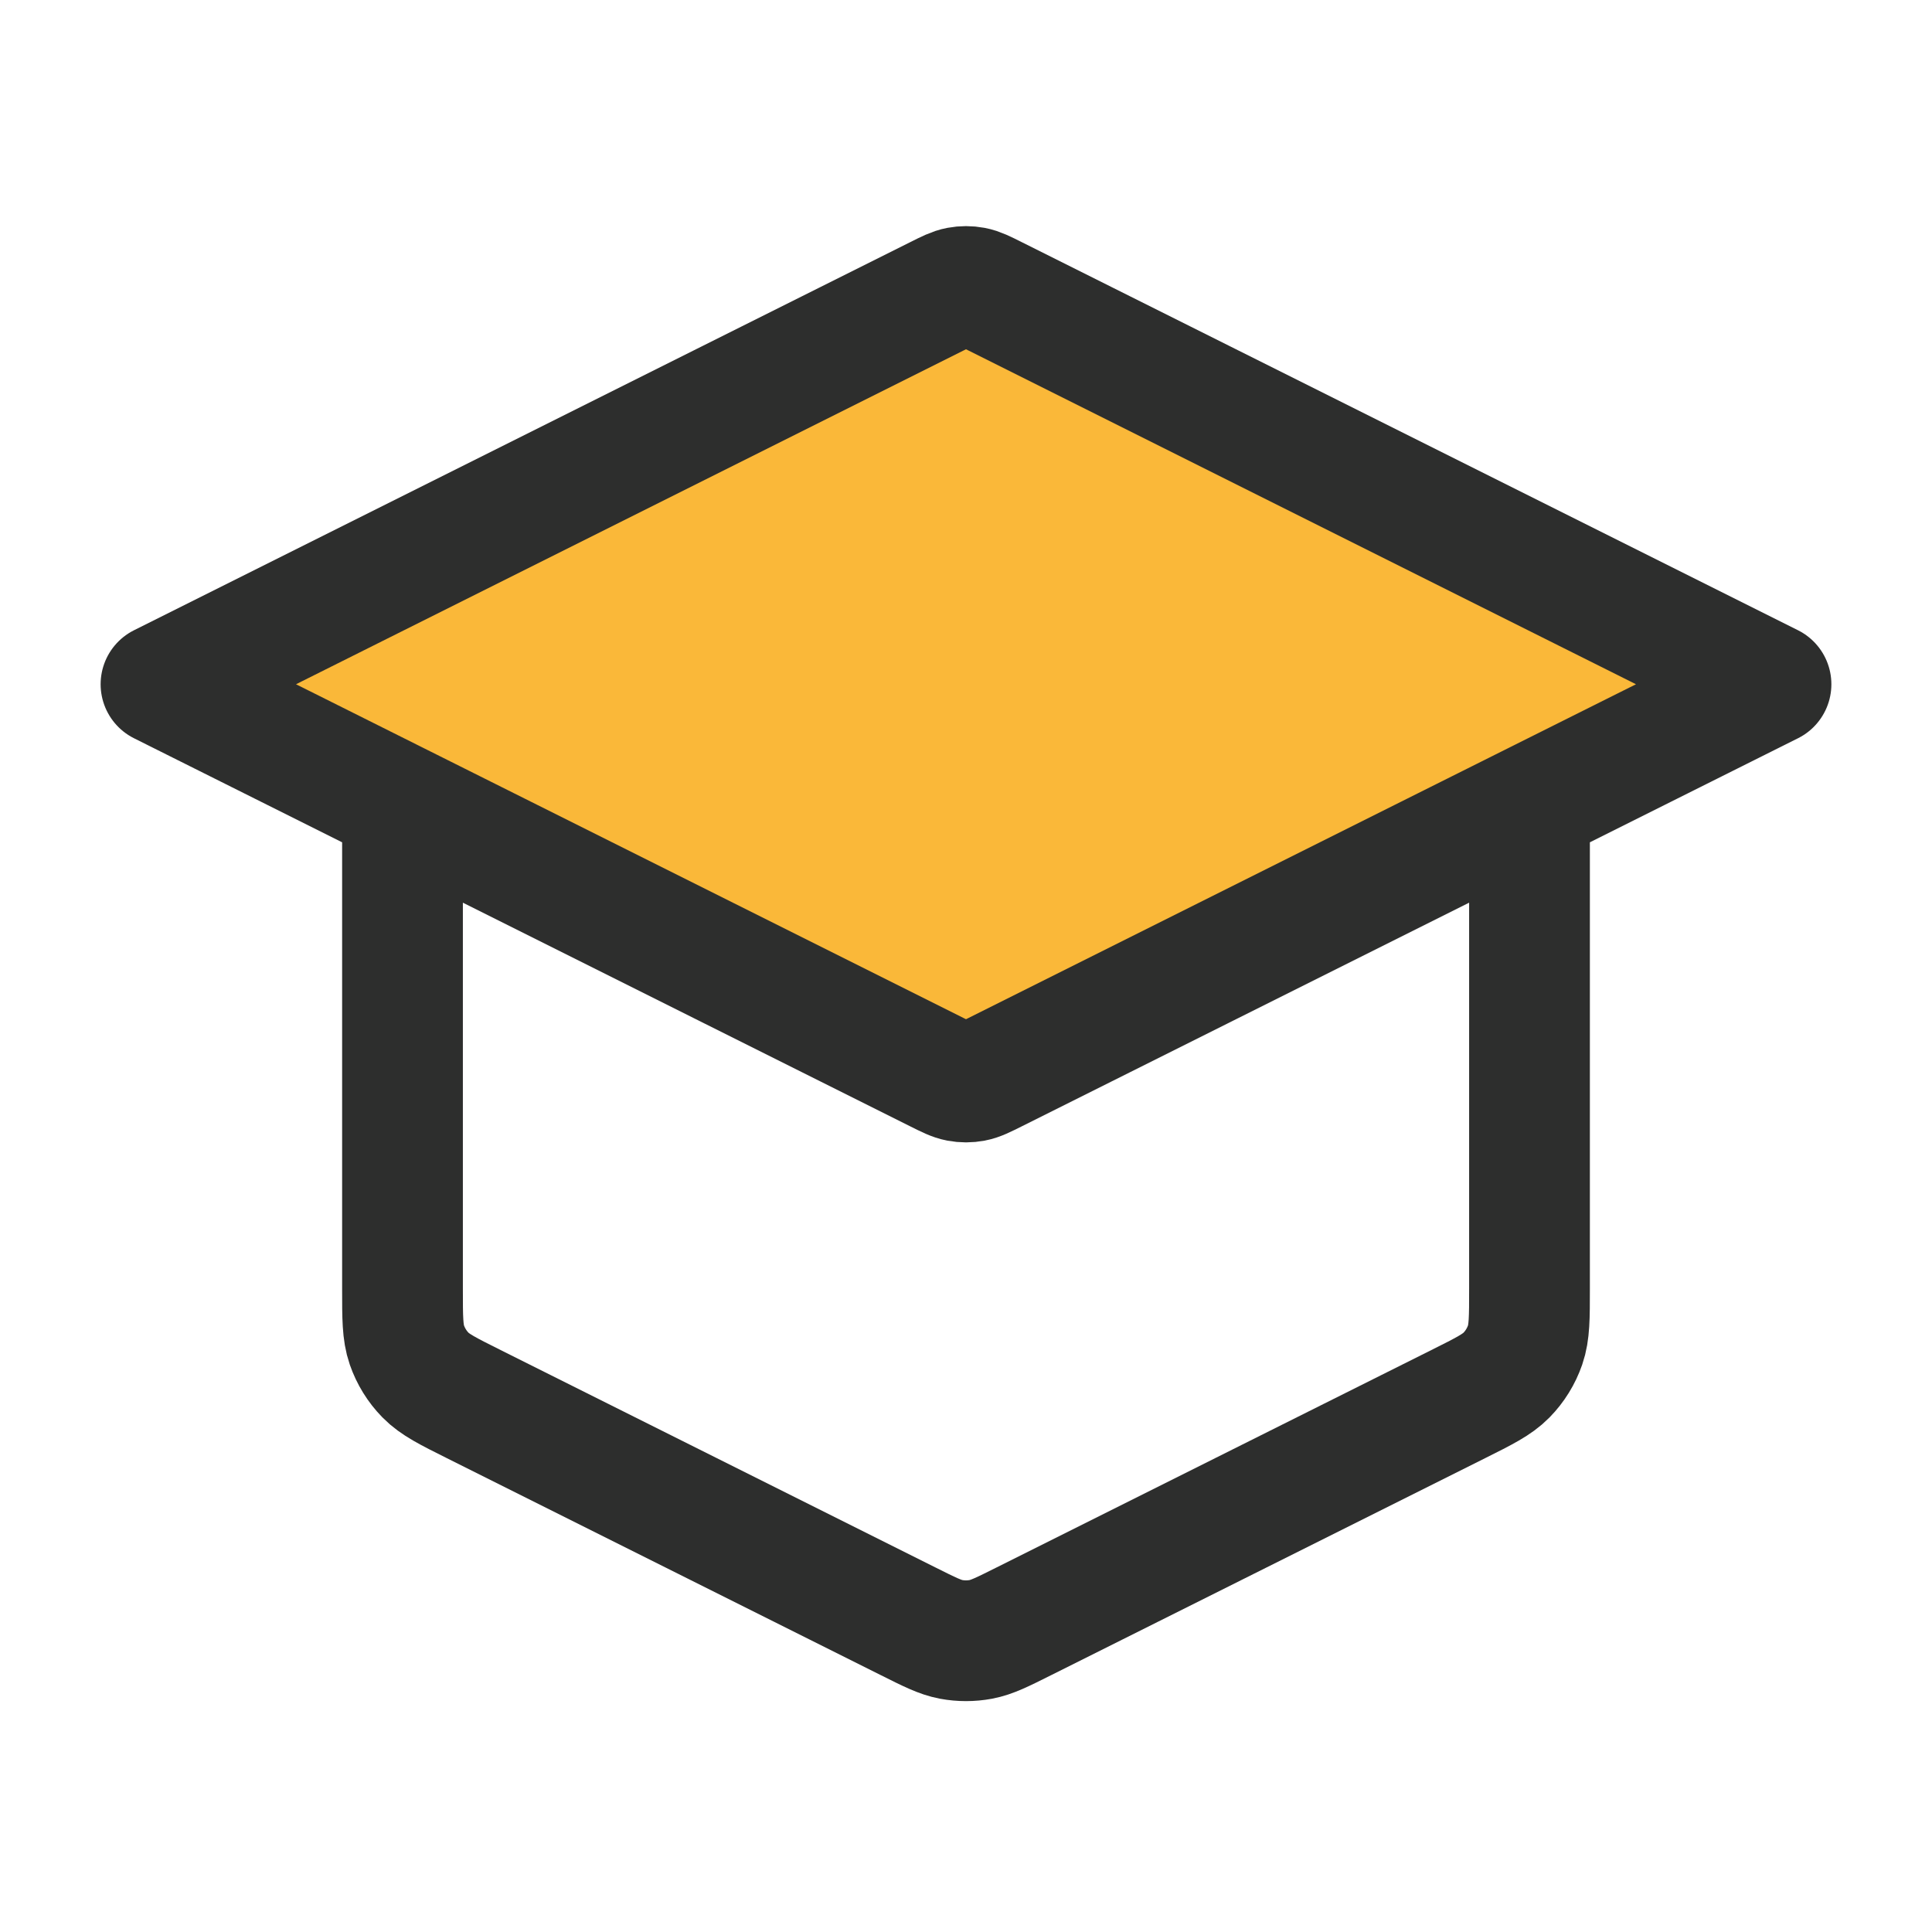 <?xml version="1.0" encoding="UTF-8"?> <svg xmlns="http://www.w3.org/2000/svg" width="48" height="48" viewBox="0 0 48 48" fill="none"><path d="M24.715 7.358C24.453 7.226 24.322 7.161 24.184 7.135C24.062 7.112 23.938 7.112 23.816 7.135C23.678 7.161 23.547 7.226 23.285 7.358L4 17L23.285 26.642C23.547 26.773 23.678 26.839 23.816 26.865C23.938 26.888 24.062 26.888 24.184 26.865C24.322 26.839 24.453 26.773 24.715 26.642L44 17L24.715 7.358Z" fill="#FAB839"></path><path d="M10 20V32.022C10 32.74 10 33.099 10.109 33.416C10.206 33.696 10.364 33.952 10.571 34.163C10.806 34.403 11.127 34.563 11.769 34.884L22.569 40.284C23.094 40.547 23.356 40.678 23.631 40.73C23.875 40.775 24.125 40.775 24.369 40.73C24.644 40.678 24.906 40.547 25.431 40.284L36.231 34.884C36.873 34.563 37.194 34.403 37.429 34.163C37.636 33.952 37.794 33.696 37.891 33.416C38 33.099 38 32.74 38 32.022V20M4 17L23.285 7.358C23.547 7.226 23.678 7.161 23.816 7.135C23.938 7.112 24.062 7.112 24.184 7.135C24.322 7.161 24.453 7.226 24.715 7.358L44 17L24.715 26.642C24.453 26.773 24.322 26.839 24.184 26.865C24.062 26.888 23.938 26.888 23.816 26.865C23.678 26.839 23.547 26.773 23.285 26.642L4 17Z" stroke="#2D2E2D" stroke-width="3" stroke-linecap="round" stroke-linejoin="round"></path></svg> 